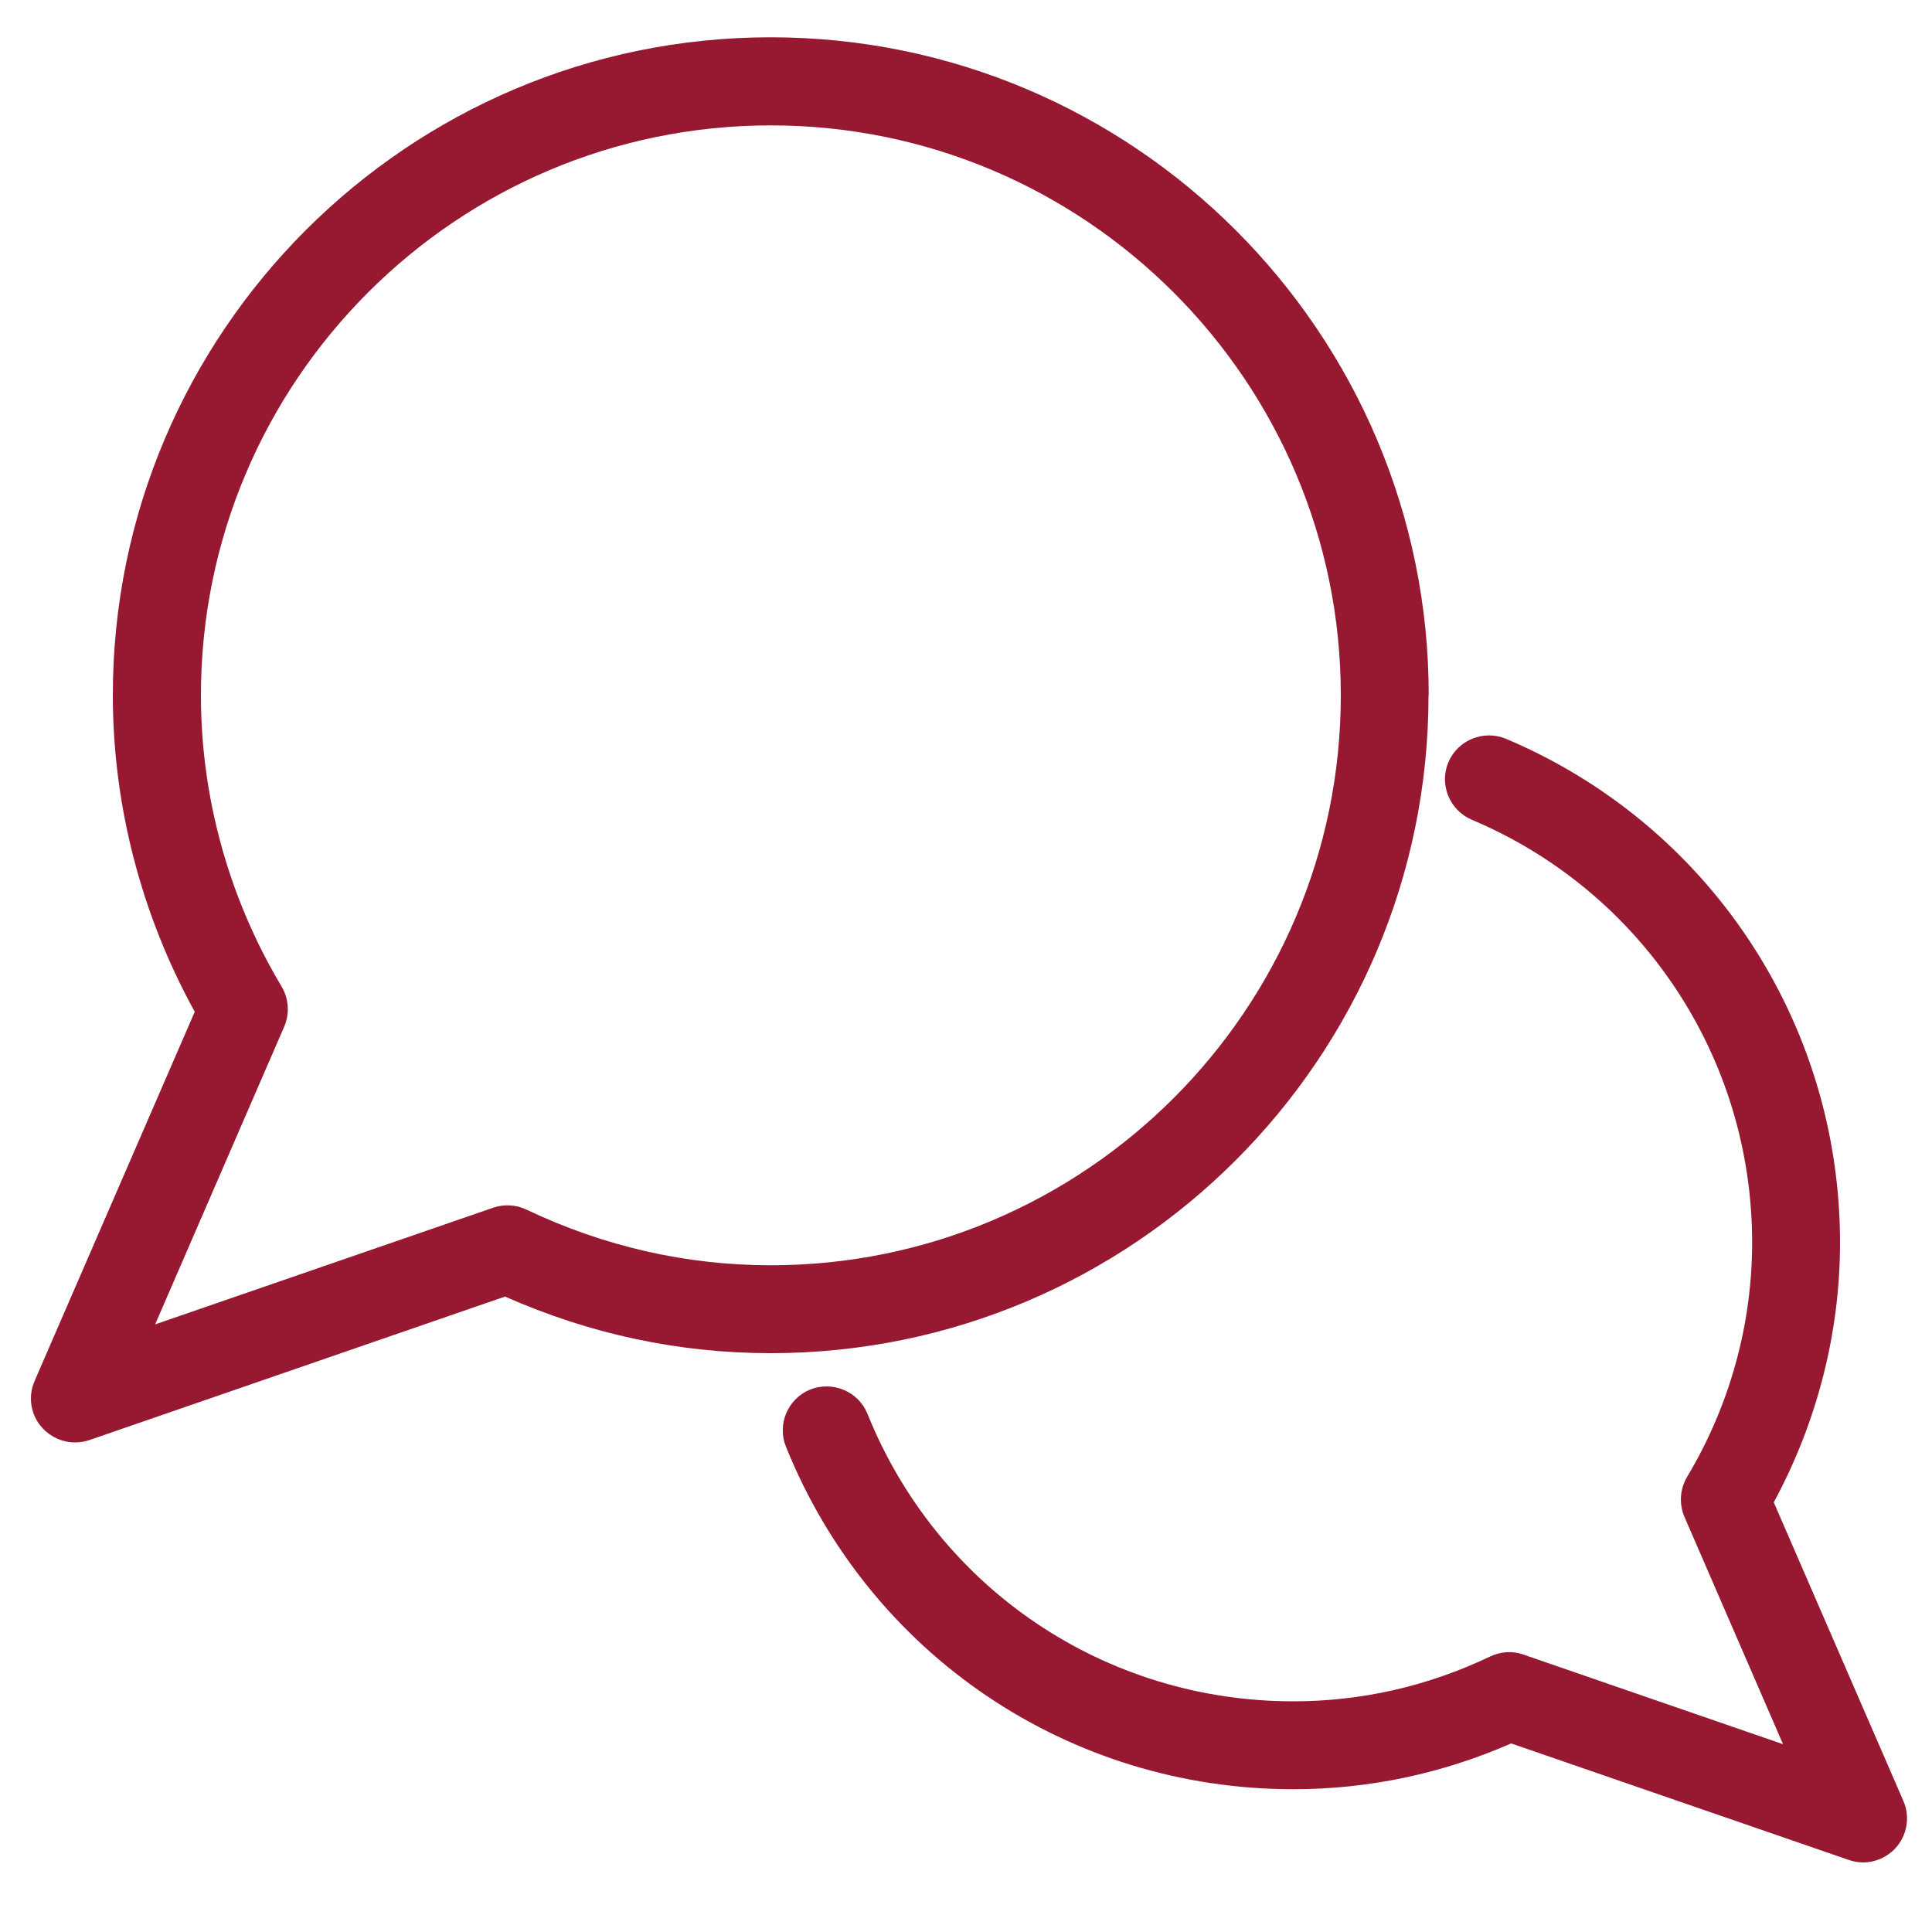 <?xml version="1.0" encoding="UTF-8"?> <svg xmlns="http://www.w3.org/2000/svg" id="Layer_1" viewBox="0 0 100 100"><defs><style>.cls-1{fill:#961931;}</style></defs><path class="cls-1" d="m73.95,35.98C73.95,17.21,58.67,1.93,39.89,1.93S5.84,17.21,5.84,35.98c0,5.7,1.47,11.36,4.24,16.39L1.79,71.48c-.36.83-.2,1.79.42,2.45.43.46,1.04.73,1.67.73.25,0,.5-.04.74-.12l21.52-7.43c4.38,1.94,9,2.93,13.75,2.93,18.78,0,34.05-15.27,34.05-34.05ZM14.71,53.14c.29-.67.24-1.44-.13-2.07-2.74-4.58-4.18-9.8-4.18-15.08,0-16.27,13.23-29.5,29.5-29.5s29.5,13.24,29.5,29.5-13.24,29.5-29.5,29.5c-4.38,0-8.63-.97-12.65-2.88-.55-.26-1.16-.29-1.72-.1l-17.5,6.04,6.68-15.41Z"></path><path class="cls-1" d="m98.52,93.22l-6.71-15.46c2.24-4.14,3.43-8.78,3.43-13.44,0-11.4-6.78-21.64-17.29-26.08-1.16-.48-2.49.06-2.98,1.21-.24.56-.24,1.18-.01,1.74.23.56.66,1,1.22,1.24,8.81,3.72,14.51,12.31,14.51,21.88,0,4.25-1.16,8.45-3.37,12.14-.37.63-.42,1.4-.13,2.07l5.1,11.76-13.44-4.64c-.56-.2-1.17-.16-1.72.1-3.23,1.54-6.66,2.32-10.19,2.32-9.75,0-18.4-5.84-22.04-14.88-.46-1.15-1.79-1.72-2.96-1.26-1.16.47-1.73,1.8-1.26,2.96,4.34,10.77,14.64,17.73,26.26,17.73,3.89,0,7.68-.8,11.28-2.37l17.47,6.03c.24.08.49.13.74.13.63,0,1.24-.27,1.67-.73.61-.66.78-1.62.42-2.45Z"></path></svg> 